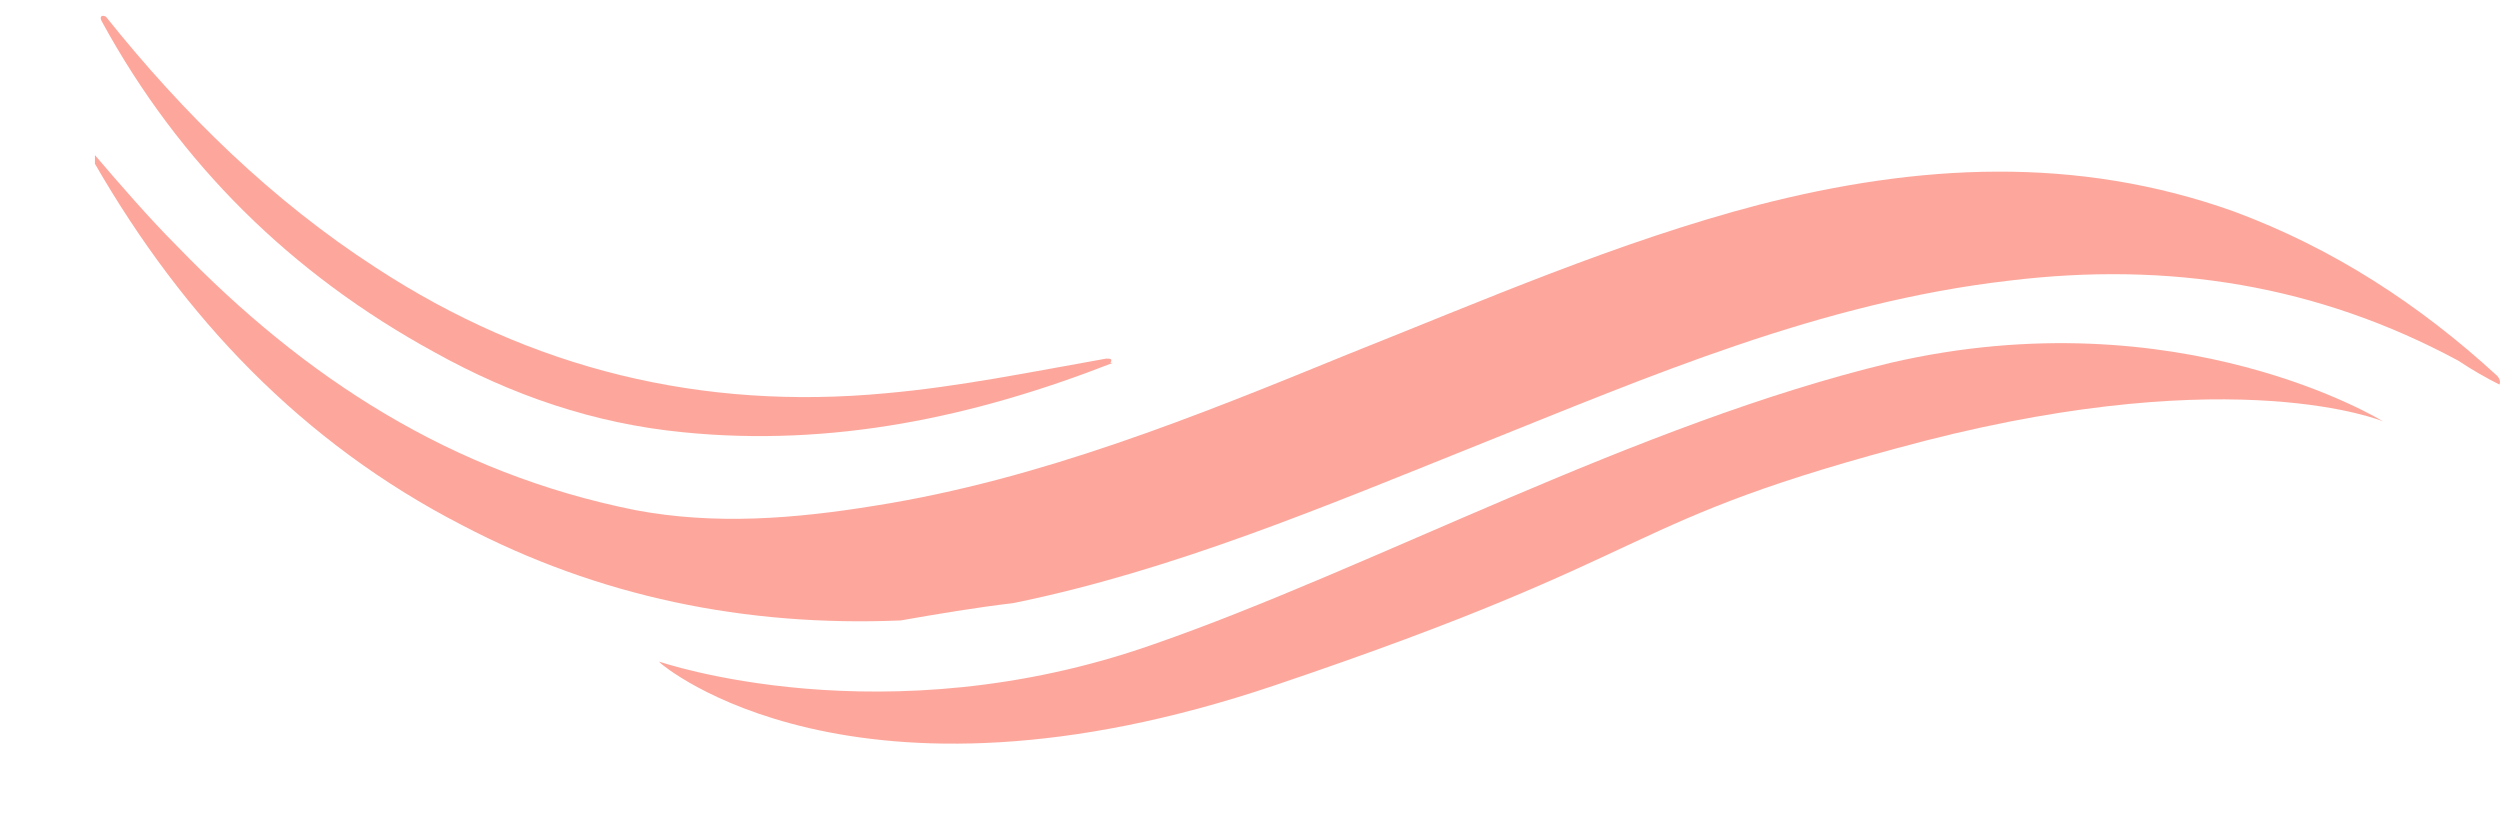 <svg xmlns="http://www.w3.org/2000/svg" width="79" height="26" viewBox="0 0 79 26" fill="none"><g id="Button Container"><g id="Button Background"><path id="Vector" d="M20.892 20.973C20.892 20.973 26.9 26.171 40.28 21.657C53.046 17.349 50.862 16.528 60.828 13.929C70.727 11.399 75.301 13.314 75.301 13.314C75.301 13.314 68.884 9.347 59.736 11.467C51.749 13.382 43.352 17.964 36.457 20.358C27.924 23.367 20.824 20.905 20.824 20.905L20.892 20.973Z" fill="#FDA79C"></path><path id="Vector_2" d="M35.159 11.469C30.79 13.179 26.285 14.136 21.574 13.658C18.775 13.384 16.181 12.495 13.723 11.127C9.218 8.665 5.668 5.177 3.21 0.664C3.142 0.527 3.21 0.458 3.347 0.527C5.805 3.604 8.603 6.34 11.88 8.46C16.796 11.674 22.189 12.974 27.991 12.427C30.312 12.221 32.633 11.743 34.954 11.332C35.091 11.332 35.159 11.332 35.091 11.469H35.159Z" fill="#FDA79C"></path><path id="Vector_3" d="M32.013 19.059C30.853 19.196 29.624 19.401 28.463 19.606C23.548 19.811 18.906 18.854 14.605 16.597C9.554 13.998 5.799 10.031 3 5.176C3 5.176 3 5.039 3 4.971C3 4.971 3 4.971 3 4.902C3.819 5.86 4.707 6.886 5.594 7.775C9.622 11.946 14.264 14.956 20.067 16.118C22.593 16.597 25.118 16.392 27.644 15.981C32.833 15.161 37.748 13.177 42.595 11.194C46.895 9.484 51.128 7.638 55.565 6.475C60.617 5.176 65.601 4.902 70.584 6.68C73.724 7.843 76.455 9.621 78.913 11.878C78.913 11.878 79.049 12.015 78.981 12.152C78.571 11.946 78.093 11.673 77.684 11.399C73.246 9.006 68.536 8.253 63.484 8.869C57.545 9.553 52.152 11.878 46.691 14.066C41.912 15.981 37.065 18.033 32.013 19.059Z" fill="#FDA79C"></path></g></g></svg>